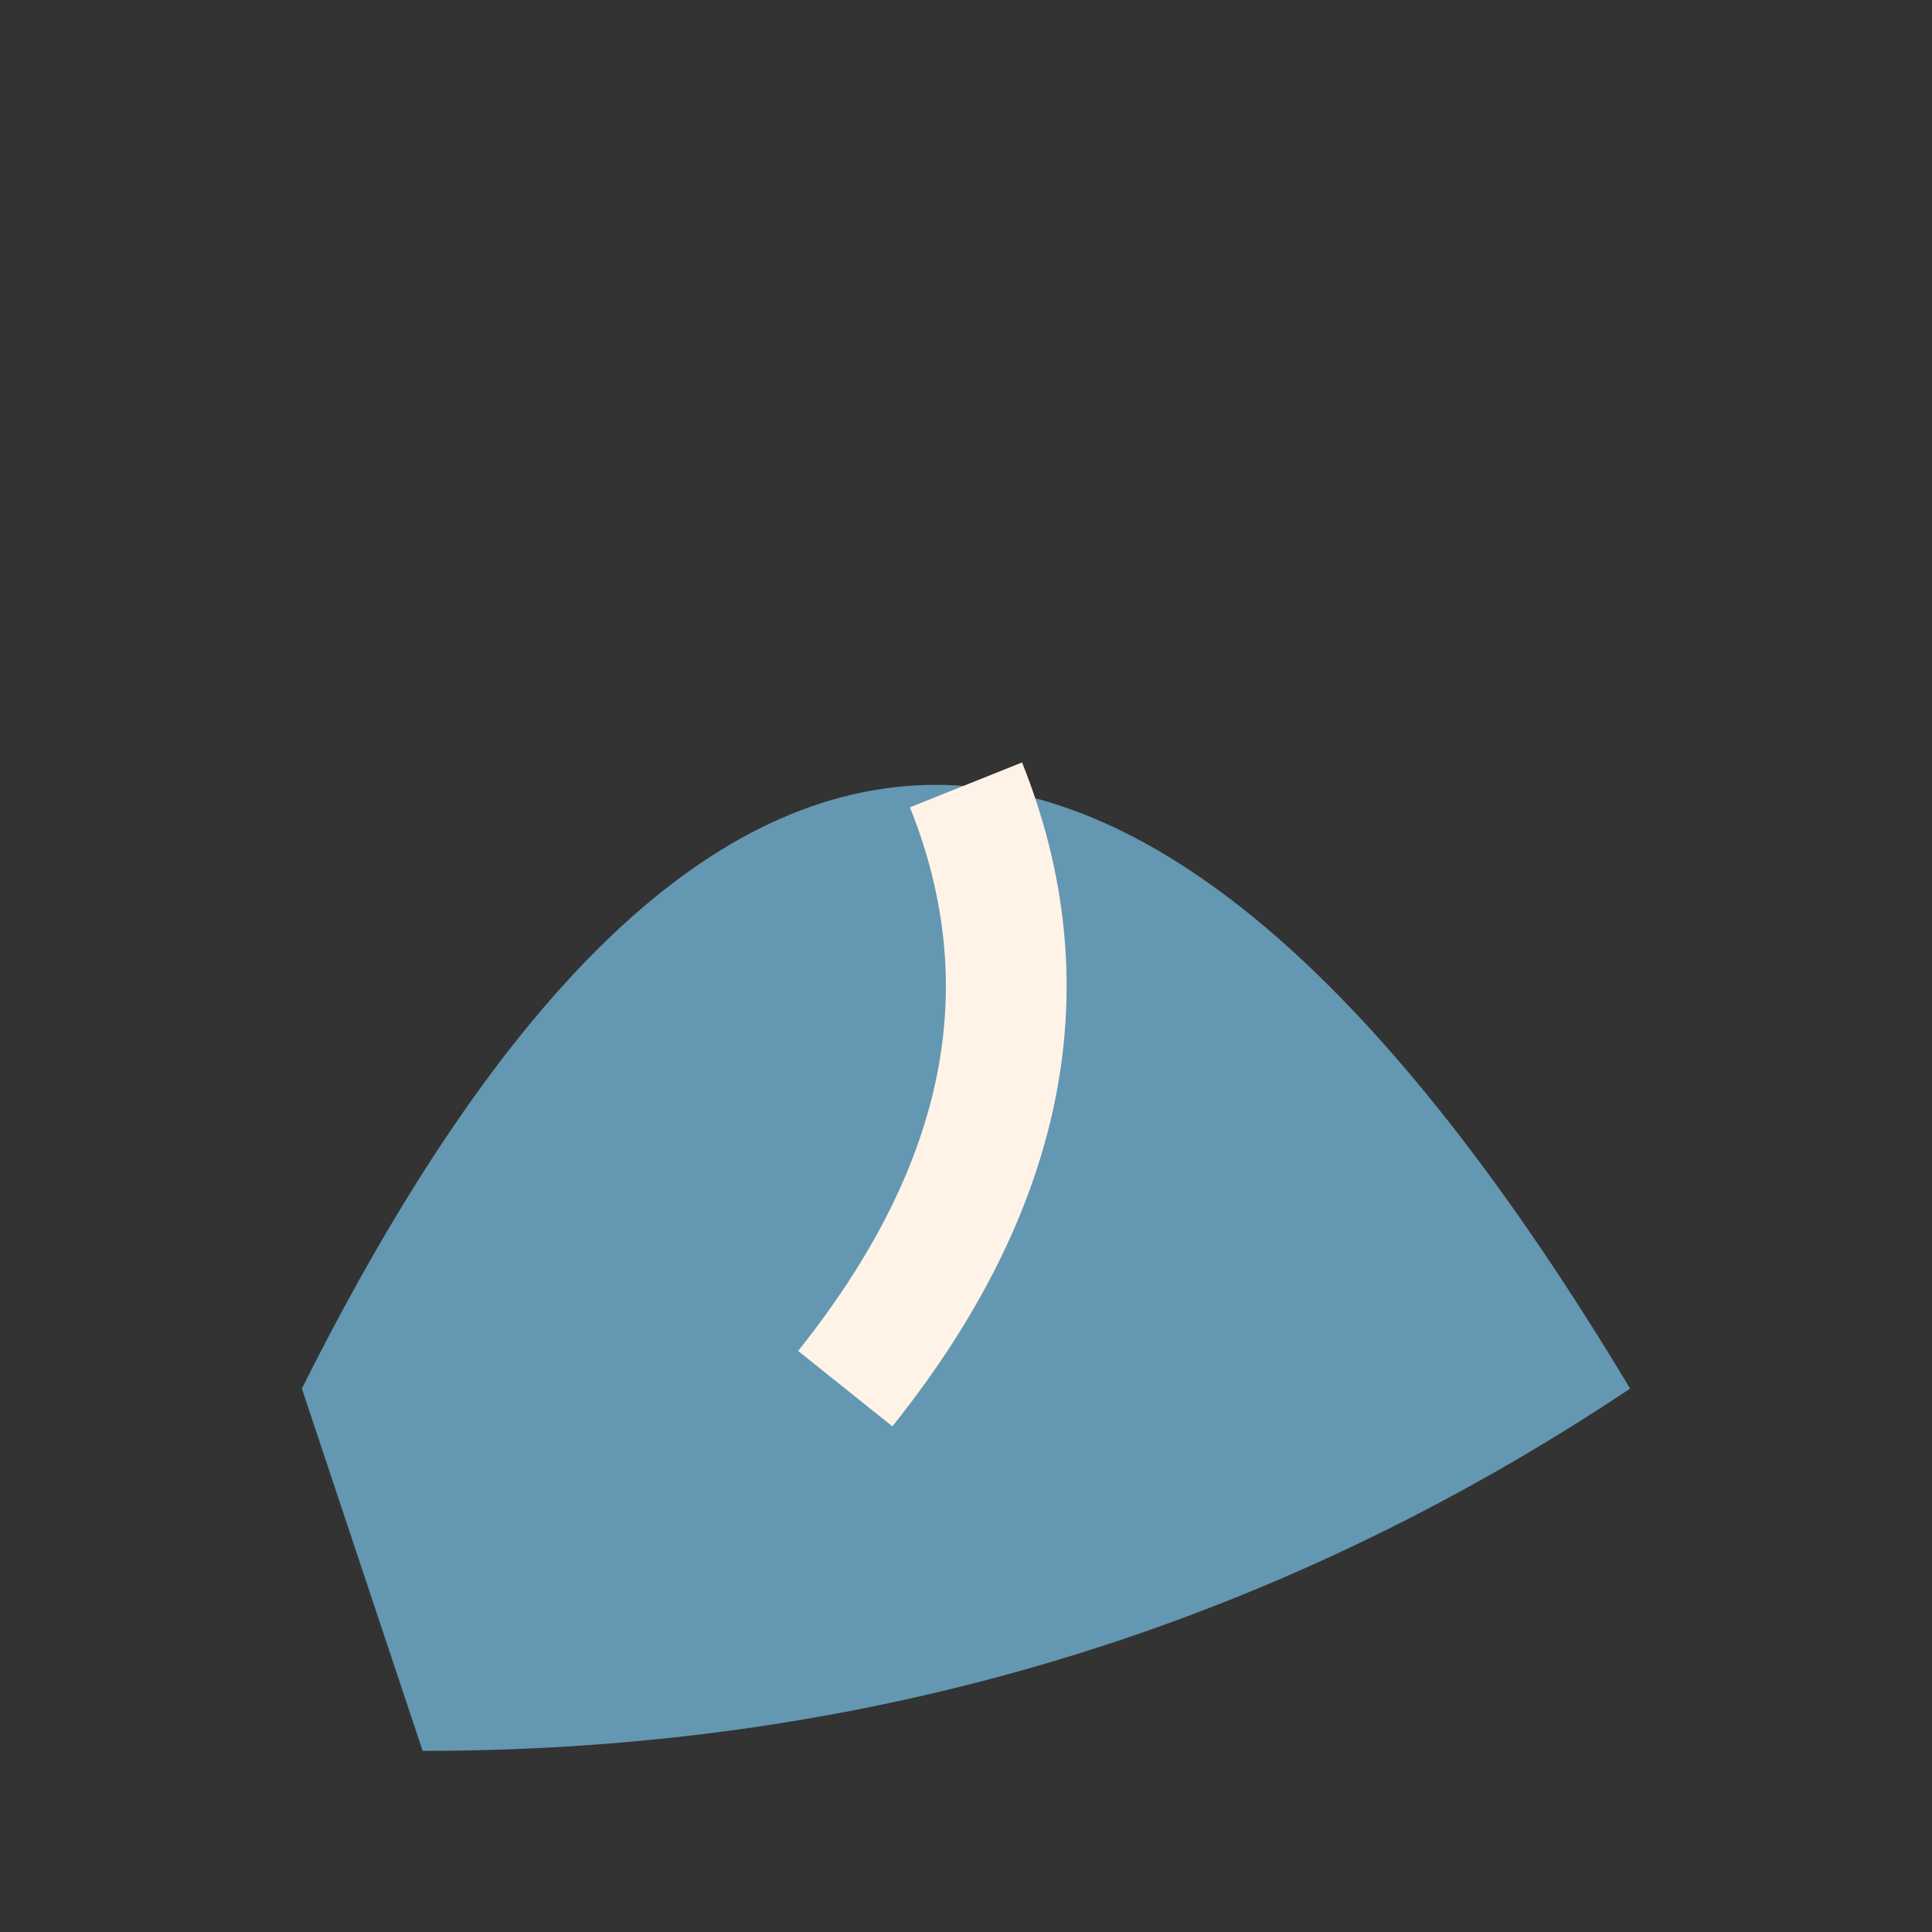 <?xml version="1.0" encoding="UTF-8"?>
<svg xmlns="http://www.w3.org/2000/svg" width="32" height="32" viewBox="0 0 32 32"><rect x="0" y="0" width="32" height="32" fill="#333333" stroke="none"/><path d="M5 23 Q15 3 27 23Q18 29 7 29Z" fill="#6497B1"/><path d="M16 13 Q18 18 14 23" fill="none" stroke="#FFF3E8" stroke-width="2"/></svg>